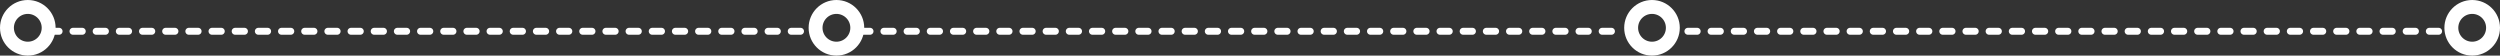 <?xml version="1.0" encoding="UTF-8"?>
<svg width="1079px" height="24px" viewBox="0 0 1079 24" version="1.1" xmlns="http://www.w3.org/2000/svg" xmlns:xlink="http://www.w3.org/1999/xlink">
    <rect x="0" y="0" width="1079" height="24" fill="#333333" stroke="none"/>
    <!-- Generator: Sketch 50.2 (55047) - http://www.bohemiancoding.com/sketch -->
    <title>Group 22</title>
    <desc>Created with Sketch.</desc>
    <defs></defs>
    <g id="Design" stroke="none" stroke-width="1" fill="none" fill-rule="evenodd">
        <g id="development-5" transform="translate(-364, -2686)" stroke="#FFFFFF">
            <g id="Group-22" transform="translate(367, 2689)">
                <circle id="Oval-5" stroke-width="6" cx="9" cy="9" r="9"></circle>
                <circle id="Oval-5-Copy" stroke-width="6" cx="358" cy="9" r="9"></circle>
                <circle id="Oval-5-Copy-2" stroke-width="6" cx="710" cy="9" r="9"></circle>
                <path d="M18.5,10.5 L348.326,10.5" id="Line-2" stroke-width="3" stroke-linecap="round" stroke-dasharray="4,6"></path>
                <path d="M368.5,10.5 L698.326,10.5" id="Line-2-Copy" stroke-width="3" stroke-linecap="round" stroke-dasharray="4,6"></path>
                <path d="M725.5,10.5 L1055.326,10.5" id="Line-2-Copy-2" stroke-width="3" stroke-linecap="round" stroke-dasharray="4,6"></path>
                <circle id="Oval-5-Copy-3" stroke-width="6" cx="1064" cy="9" r="9"></circle>
            </g>
        </g>
    </g>
</svg>